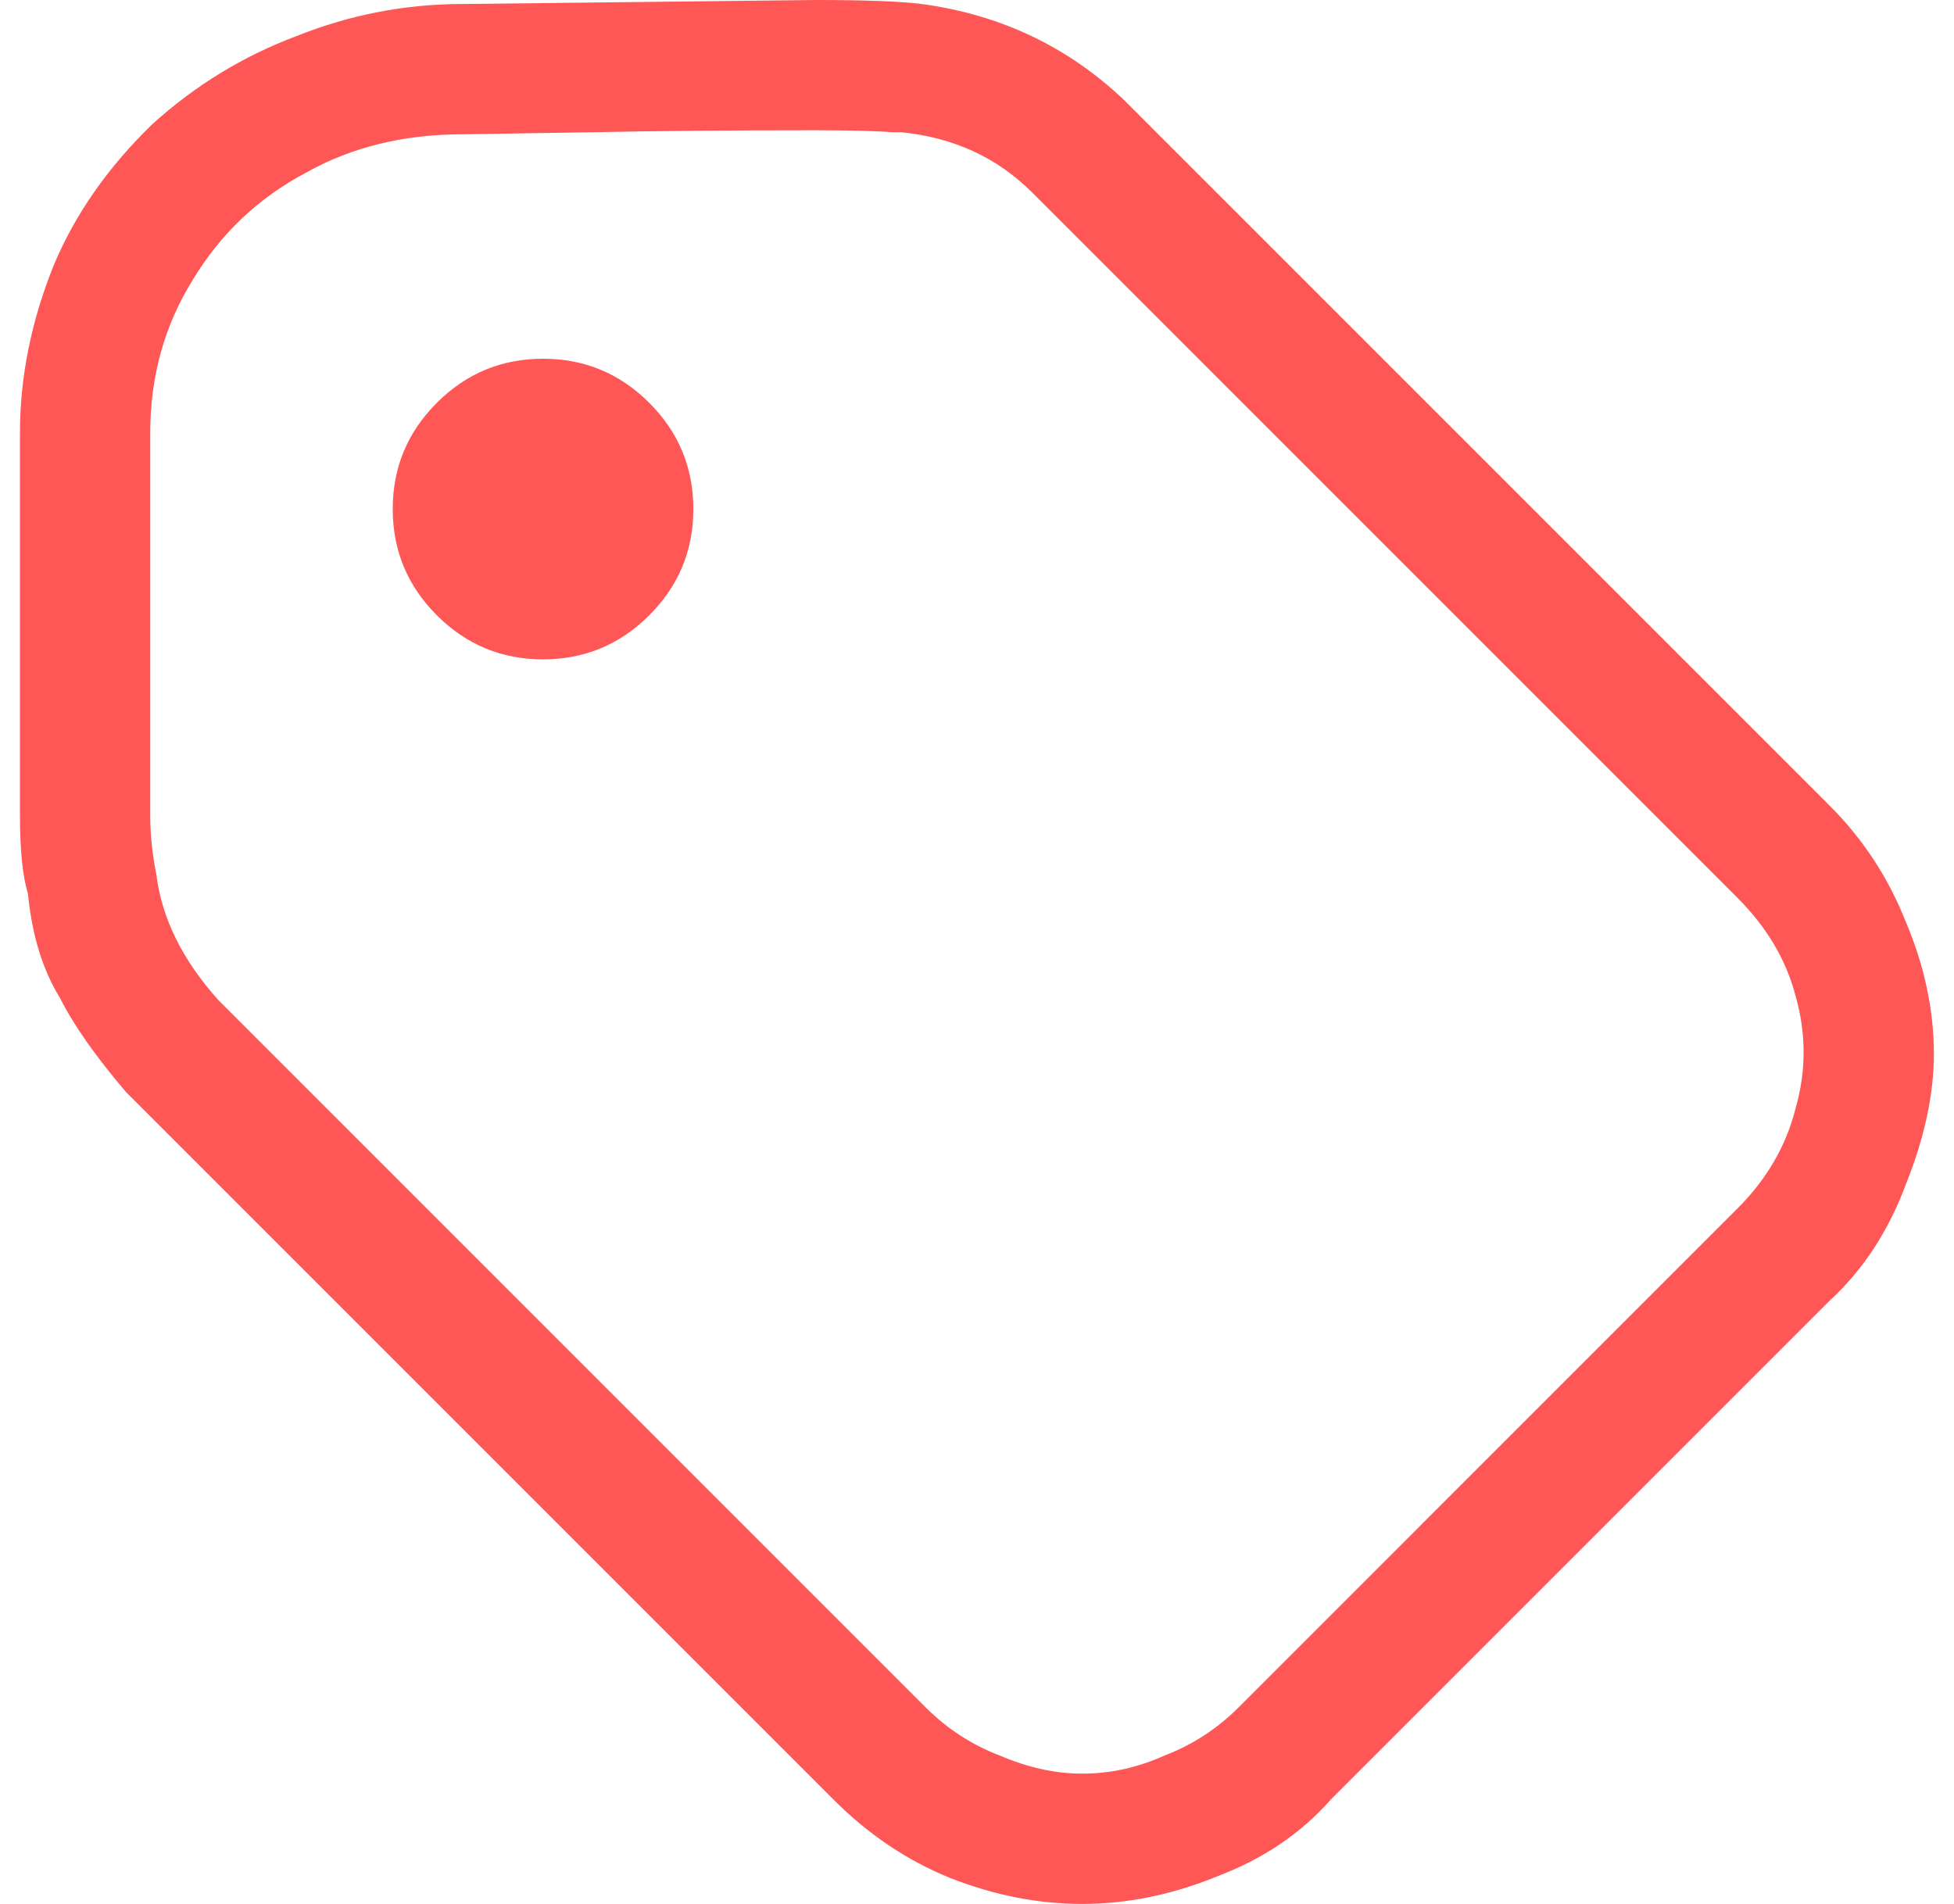 <svg width="78" height="76" viewBox="0 0 78 76" fill="none" xmlns="http://www.w3.org/2000/svg">
<path d="M25.917 16.08C27.09 17.253 27.677 18.667 27.677 20.32C27.677 21.973 27.09 23.387 25.917 24.56C24.744 25.733 23.33 26.32 21.677 26.32C20.023 26.32 18.61 25.733 17.437 24.56C16.264 23.387 15.677 21.973 15.677 20.32C15.677 18.667 16.264 17.253 17.437 16.08C18.61 14.907 20.023 14.32 21.677 14.32C23.33 14.32 24.744 14.907 25.917 16.08ZM77.197 42.08C77.197 43.68 76.823 45.413 76.077 47.28C75.383 49.147 74.37 50.693 73.037 51.92L53.117 71.84C51.944 73.173 50.45 74.187 48.637 74.88C46.824 75.627 45.01 76 43.197 76C41.437 76 39.677 75.653 37.917 74.96C36.21 74.267 34.663 73.227 33.277 71.84L5.037 43.6C3.81 42.16 2.93 40.907 2.397 39.84C1.704 38.72 1.277 37.333 1.117 35.68C0.904 34.987 0.797 33.947 0.797 32.56V17.28C0.797 15.04 1.25 12.8 2.157 10.56C3.01 8.533 4.317 6.667 6.077 4.96C7.784 3.413 9.704 2.24 11.837 1.44C13.97 0.587 16.183 0.16 18.477 0.16L32.557 -3.8147e-06C34.53 -3.8147e-06 35.944 0.053 36.797 0.16C39.944 0.587 42.637 1.867 44.877 4L73.037 32.16C74.37 33.493 75.383 35.04 76.077 36.8C76.823 38.56 77.197 40.32 77.197 42.08ZM71.677 39.76C71.303 38.32 70.53 37.013 69.357 35.84L41.197 7.68C39.81 6.293 38.077 5.493 35.997 5.28H35.677C34.983 5.227 33.944 5.2 32.557 5.2C29.09 5.2 26.104 5.227 23.597 5.28L18.477 5.36C16.13 5.36 14.05 5.867 12.237 6.88C10.317 7.893 8.797 9.333 7.677 11.2C6.557 13.013 5.997 15.04 5.997 17.28V32.56C5.997 33.307 6.077 34.08 6.237 34.88C6.45 36.64 7.277 38.32 8.717 39.92L36.957 68.16C37.81 69.013 38.797 69.653 39.917 70.08C41.037 70.56 42.13 70.8 43.197 70.8C44.317 70.8 45.41 70.56 46.477 70.08C47.597 69.653 48.584 69.013 49.437 68.16L69.357 48.24C70.53 47.067 71.303 45.733 71.677 44.24C72.103 42.747 72.103 41.253 71.677 39.76Z" fill="#FF5656"/>
</svg>

